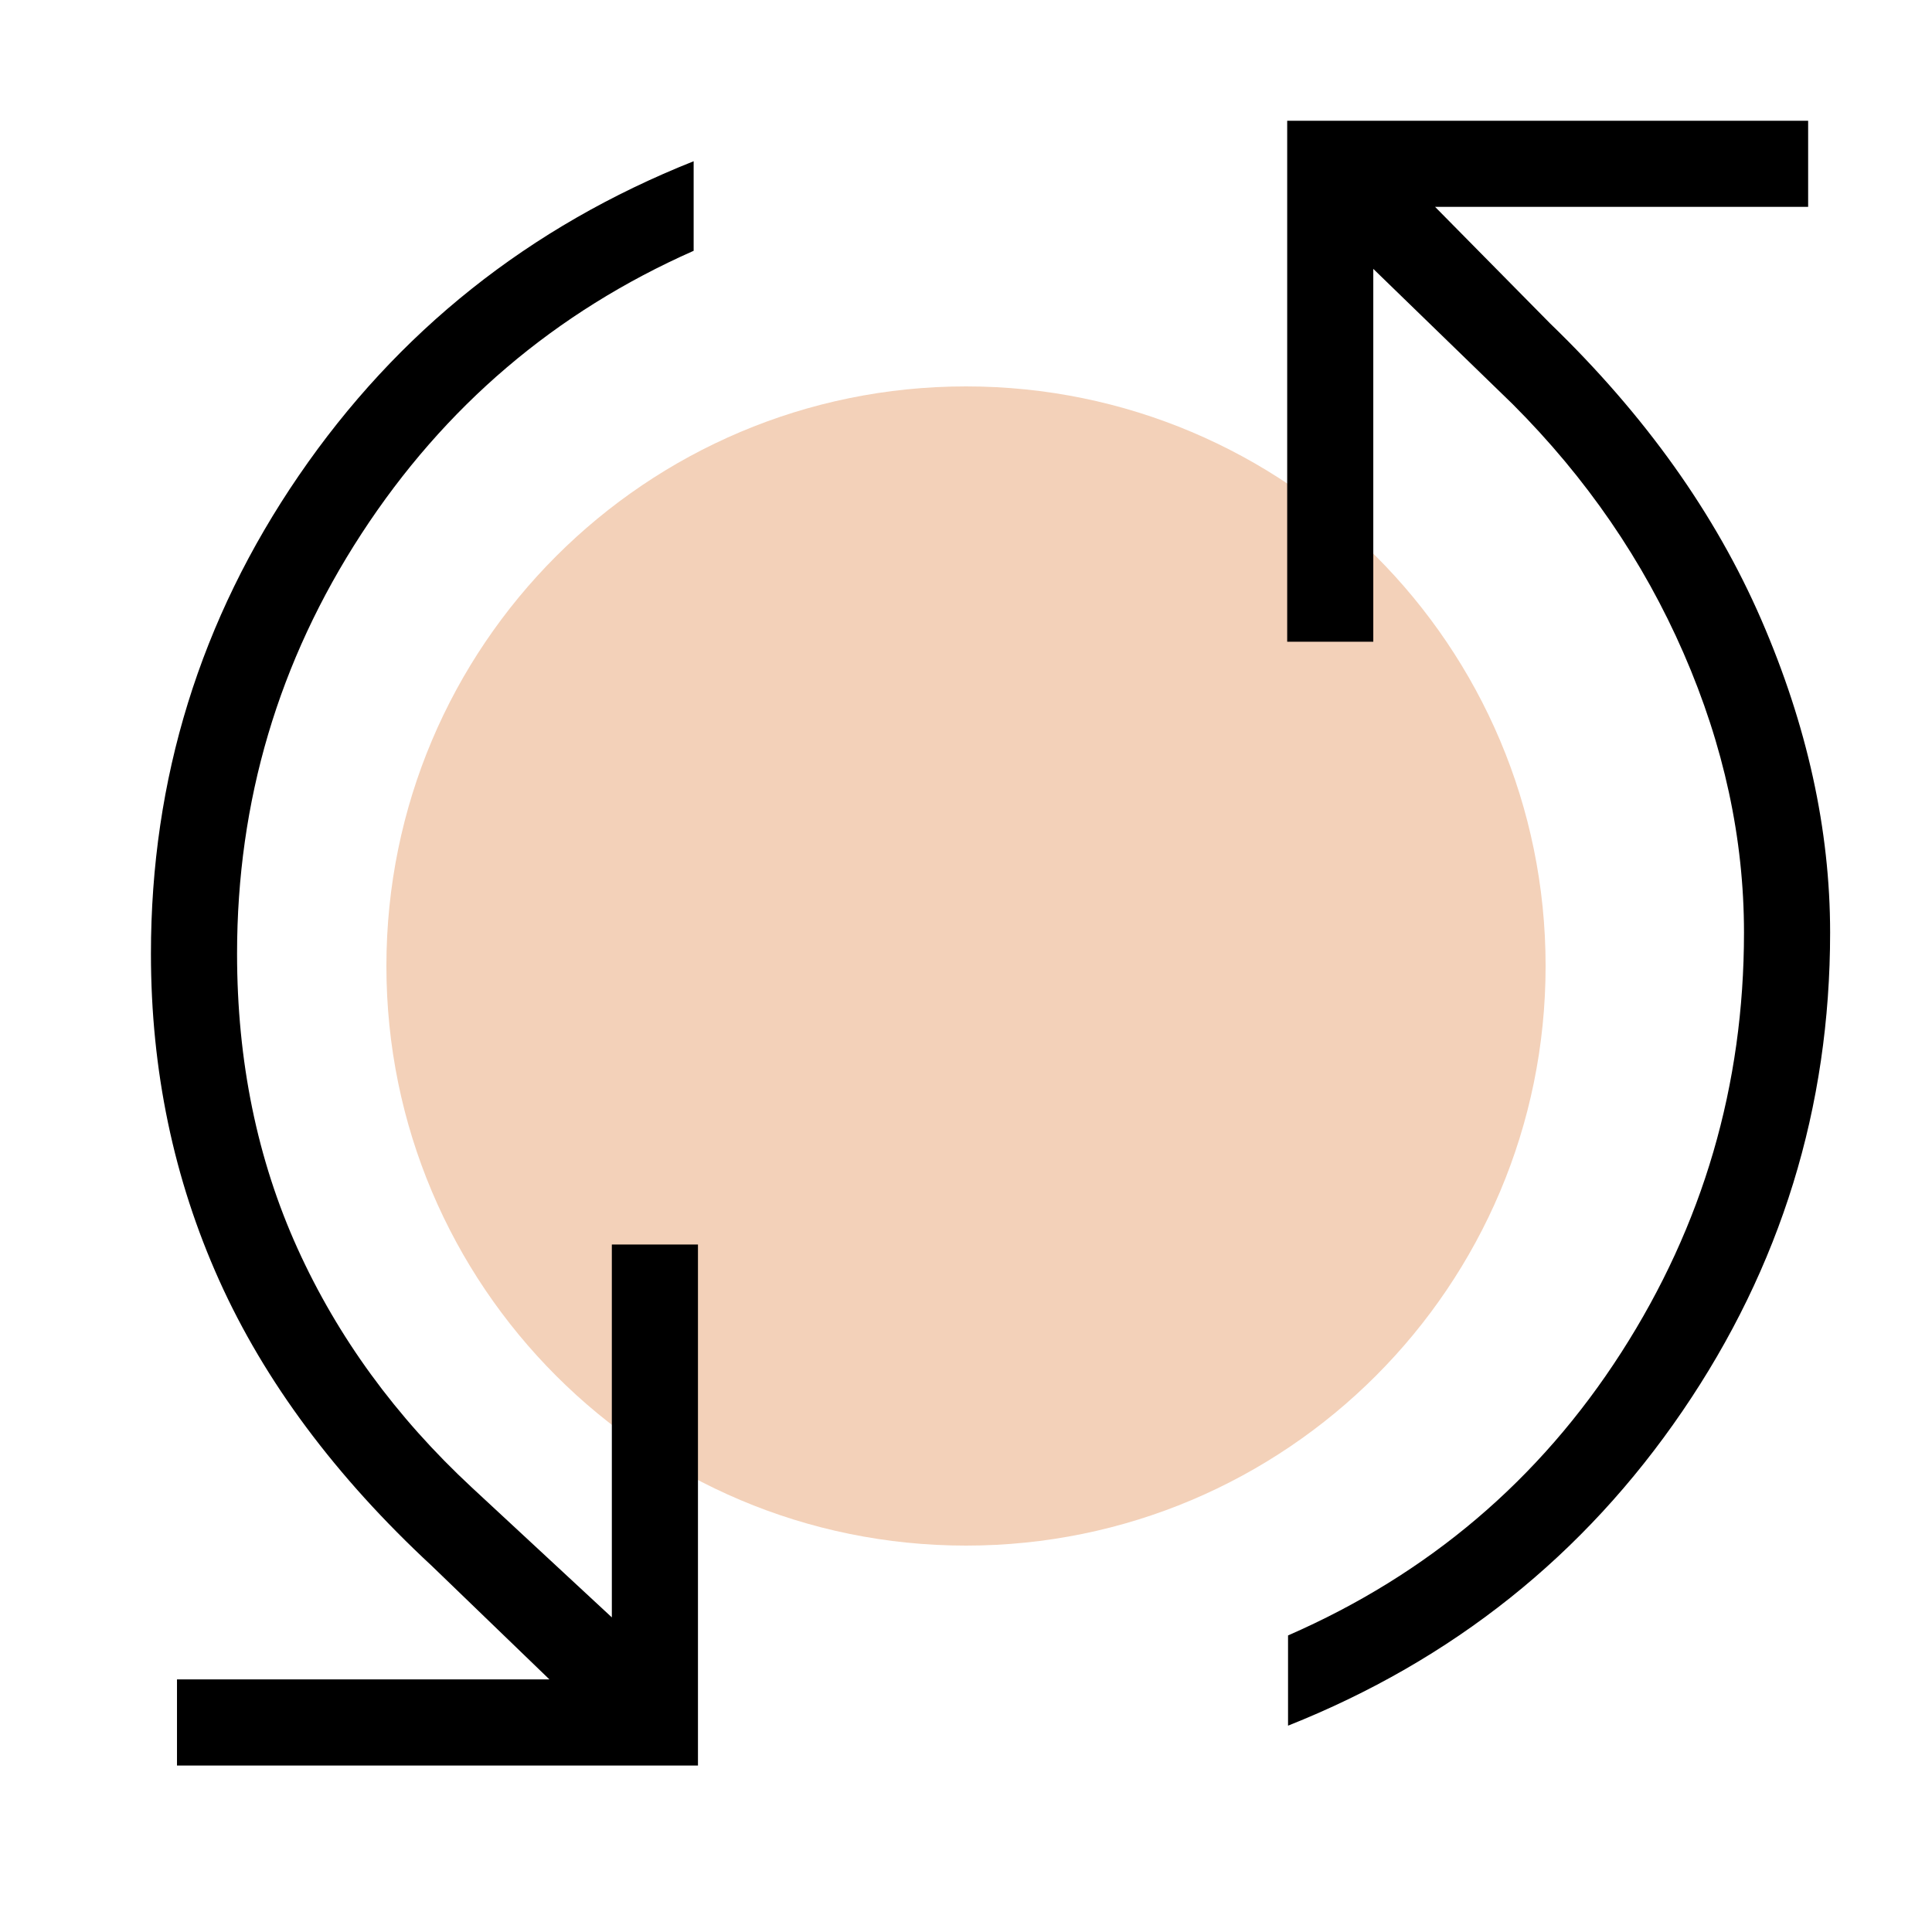 <svg width="64" height="64" viewBox="0 0 64 64" fill="none" xmlns="http://www.w3.org/2000/svg">
<g clip-path="url(#clip0_222_35470)">
<path d="M32 51.2C42.604 51.2 51.2 42.604 51.2 32C51.2 21.396 42.604 12.8 32 12.8C21.396 12.8 12.8 21.396 12.8 32C12.8 42.604 21.396 51.2 32 51.2Z" fill="#F3D1B9"/>
<path d="M5.863 58.485V55.632H18.2L14.313 51.881C11.119 48.919 8.768 45.762 7.26 42.41C5.753 39.058 5 35.452 5 31.592C5 25.801 6.634 20.52 9.902 15.749C13.171 10.978 17.53 7.509 22.978 5.341V8.308C18.39 10.338 14.722 13.462 11.974 17.682C9.227 21.901 7.853 26.538 7.853 31.592C7.853 35.153 8.52 38.406 9.853 41.351C11.186 44.296 13.113 46.938 15.633 49.278L20.268 53.578V41.226H23.121V58.485H5.863ZM42.668 57.165V54.176C47.318 52.147 50.998 49.022 53.707 44.803C56.417 40.583 57.772 35.947 57.772 30.893C57.772 27.783 57.105 24.699 55.772 21.64C54.439 18.58 52.55 15.829 50.106 13.385L45.492 8.907V21.259H42.64V4H59.897V6.853H47.539L51.354 10.719C54.492 13.751 56.822 17.02 58.343 20.523C59.864 24.028 60.625 27.484 60.625 30.893C60.625 36.683 58.994 41.968 55.733 46.746C52.471 51.524 48.117 54.997 42.668 57.165Z" fill="black"/>
</g>
<defs>
<clipPath id="clip0_222_35470">
<rect width="64" height="64" fill="white"/>
</clipPath>
</defs>
</svg>
